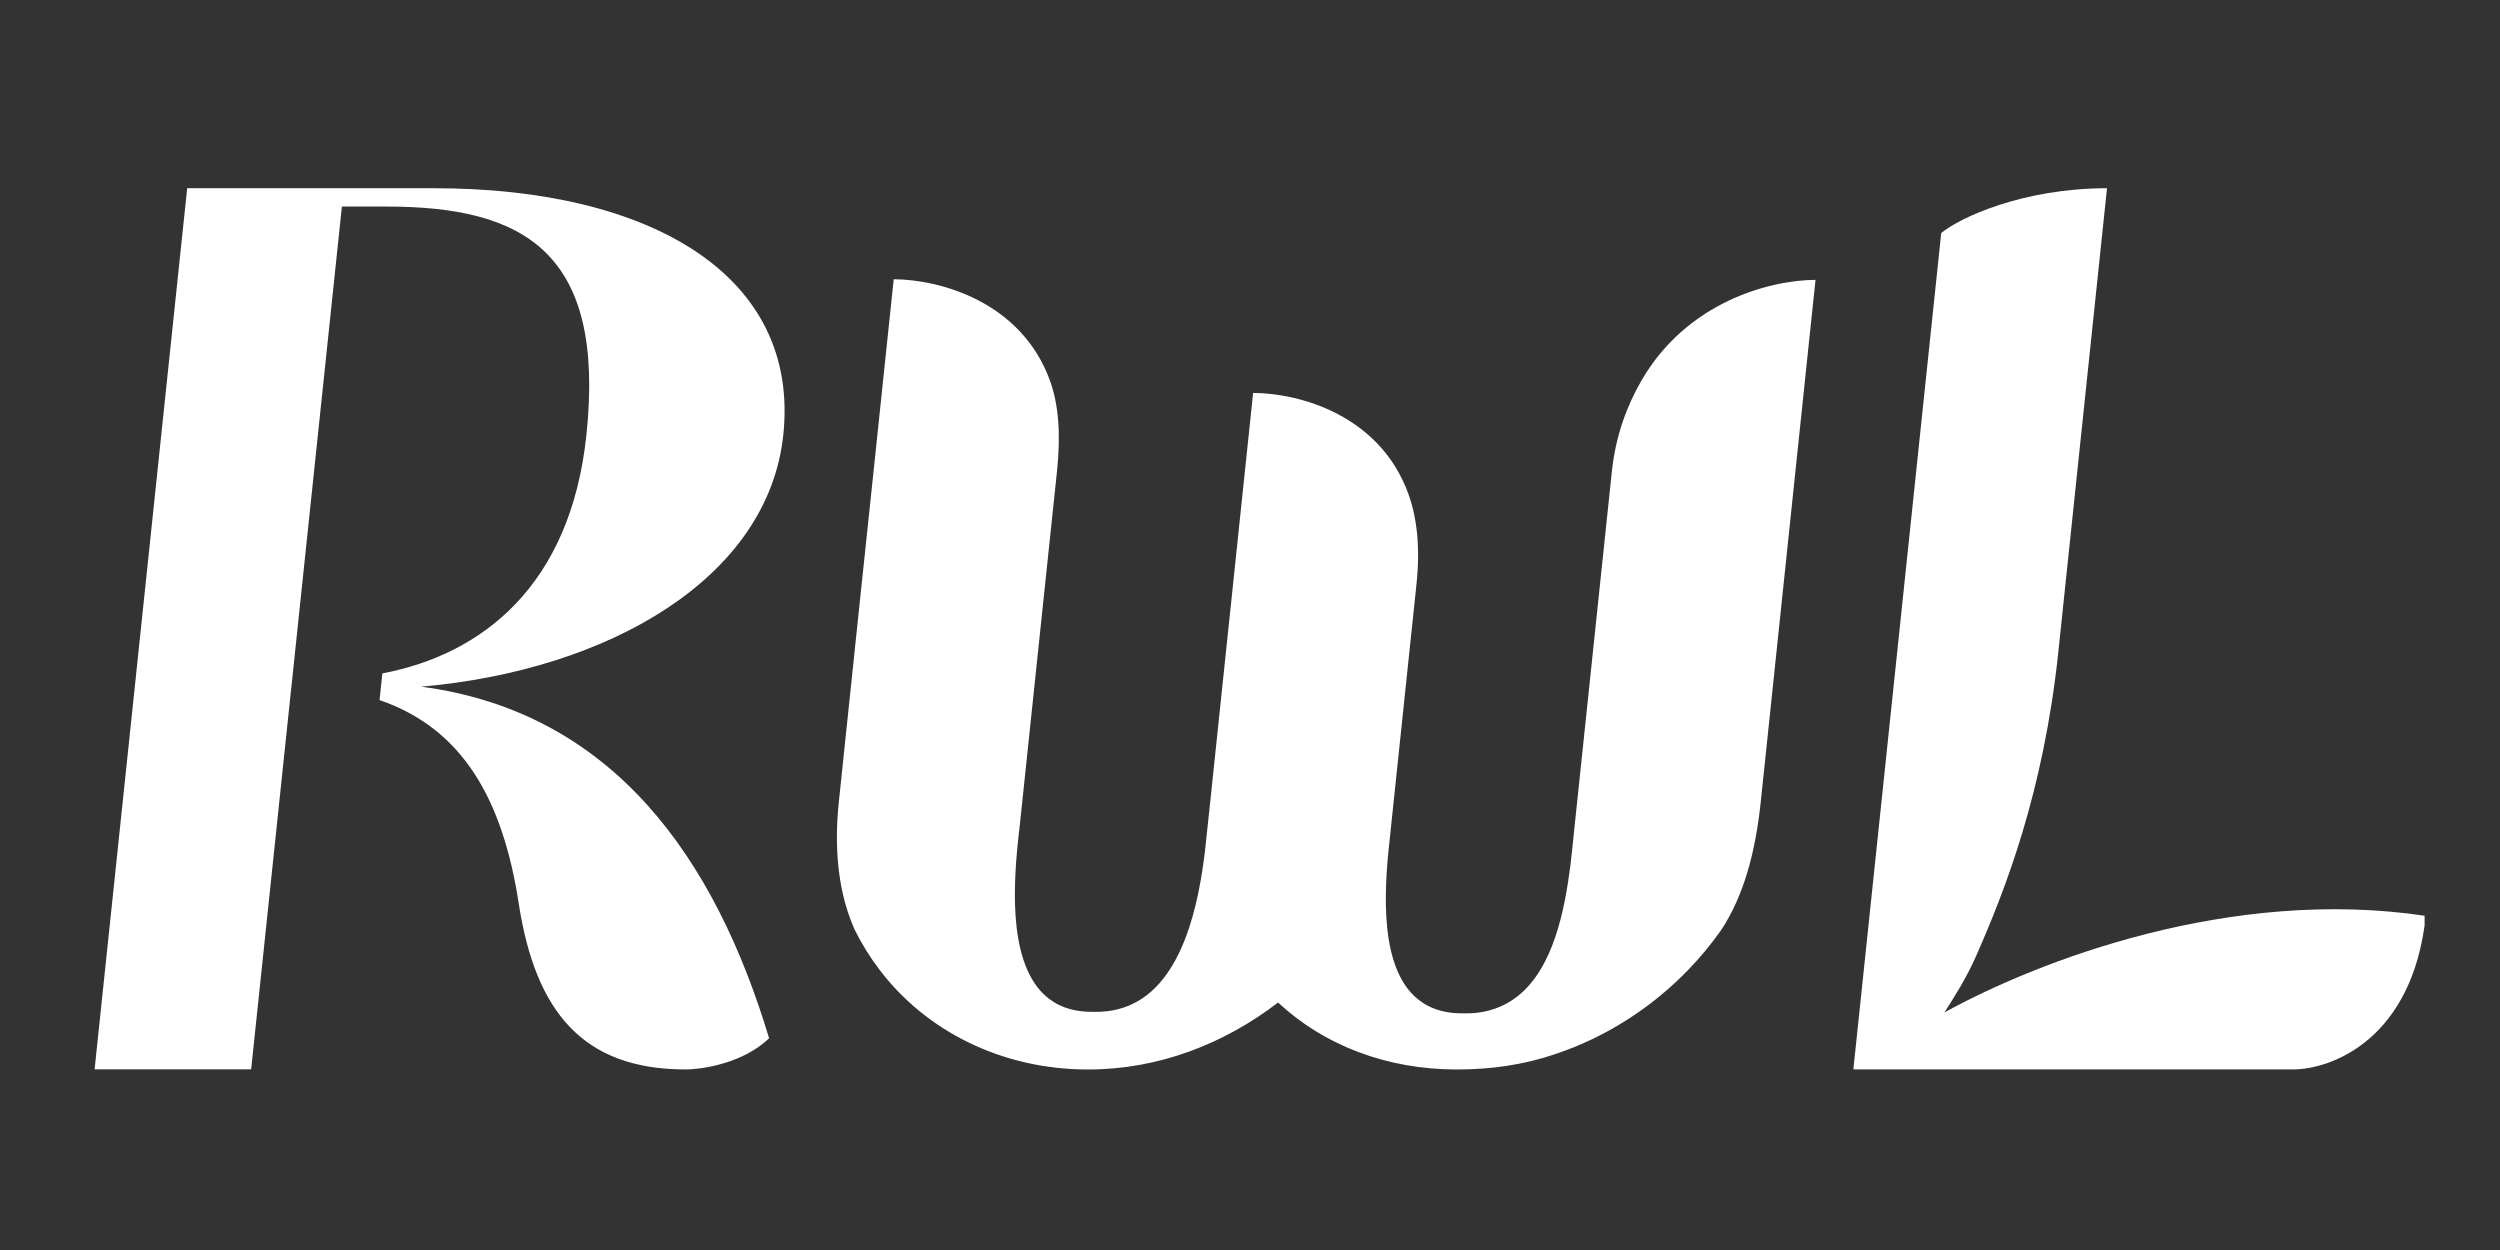 <svg xmlns="http://www.w3.org/2000/svg" xmlns:xlink="http://www.w3.org/1999/xlink" width="1000" zoomAndPan="magnify" viewBox="0 0 750 375" height="500" preserveAspectRatio="xMidYMid meet" version="1.0"><rect x="0" y="0" width="750" height="375" fill="#333333" stroke="none"/><defs><clipPath id="6813f03993"><path d="M 28.379 56.414 L 236 56.414 L 236 321 L 28.379 321 Z M 28.379 56.414 " clip-rule="nonzero"/></clipPath><clipPath id="a0d46292d5"><path d="M 556 56.414 L 727.379 56.414 L 727.379 321 L 556 321 Z M 556 56.414 " clip-rule="nonzero"/></clipPath></defs><g clip-path="url(#6813f03993)"><path fill="#ffffff" d="M 102.57 61.945 L 87.691 203.473 L 87.445 205.738 L 78.891 287.125 L 75.344 320.809 L 28.379 320.809 L 56.156 56.469 L 130.254 56.469 C 195.344 56.469 240 82.715 234.996 130.414 C 230.465 173.562 182.445 201.094 126.363 206.004 C 183.863 213.594 214.473 257.402 230.73 311.48 C 222.969 318.961 210.75 320.828 205.633 320.828 C 174.797 320.828 160.656 303.418 155.652 271.242 C 150.891 240.145 139.035 218.672 113.863 210.023 L 114.715 202.02 C 144.566 196.352 171.172 175.789 175.93 130.434 C 181.711 75.539 157.105 61.965 115.977 61.965 L 102.57 61.965 Z M 102.57 61.945 " fill-opacity="1" fill-rule="nonzero"/></g><path fill="#ffffff" d="M 305.75 249.281 C 305.883 248.129 305.977 247.074 306.09 246.109 L 317.102 141.328 C 318.25 130.375 317.629 121.371 314.93 114.023 C 306.336 90.609 282.184 83.848 268.117 83.773 L 265.965 104.223 L 262.133 140.781 L 258.41 176.074 L 256.562 193.691 L 254.711 211.383 L 253.18 225.941 L 252.426 233.23 L 251.652 240.52 C 250.047 255.852 251.84 268.73 256.391 278.871 C 258.488 283.121 260.961 287.125 263.793 290.844 C 277.652 309.16 300.293 320.848 326.445 320.848 C 347.5 320.848 367.141 313.238 383.418 300.758 C 397.105 313.504 415.82 320.848 437.121 320.848 C 447.277 320.848 457.152 319.449 466.539 316.242 C 481.645 311.219 495.375 302.418 506.418 291.012 C 510.027 287.293 513.352 283.27 516.332 279.043 C 523.02 268.922 526.586 256.023 528.211 240.691 L 531.27 211.555 L 534.969 176.262 L 538.672 140.969 L 542.504 104.414 L 544.656 83.961 C 530.57 84.039 505.93 90.797 492.41 114.211 C 488.16 121.578 484.703 130.566 483.551 141.516 L 472.543 246.297 C 472.449 247.262 472.316 248.32 472.203 249.473 C 472.203 249.473 472.203 249.508 472.203 249.508 C 471.977 251.793 471.73 254.398 471.391 257.215 L 471.164 259.309 C 469.43 272.887 466.086 290.352 455.285 298.867 C 451.227 302.059 446.184 304.004 439.895 304.004 C 439.688 304.004 439.5 304.004 439.289 304.004 C 439.082 304.004 438.855 304.004 438.648 304.004 C 432.344 304.004 427.715 302.059 424.336 298.867 C 412.988 288.125 415.613 263.141 417.141 249.68 C 417.273 248.547 417.367 247.508 417.461 246.543 L 424.941 175.301 C 426.094 164.348 425.148 155.34 422.449 147.996 C 413.855 124.578 390.008 117.953 375.938 117.875 L 373.805 138.195 L 369.973 174.75 L 366.082 211.801 L 366.043 212.16 L 363.043 240.805 L 363.004 241.066 L 362.477 246.109 C 362.383 247.074 362.25 248.129 362.137 249.281 C 360.832 262.746 357.832 287.691 344.215 298.414 C 340.156 301.605 335.113 303.551 328.824 303.551 C 328.617 303.551 328.41 303.551 328.203 303.551 C 327.996 303.551 327.789 303.551 327.578 303.551 C 321.273 303.551 316.648 301.605 313.266 298.414 C 301.918 287.672 304.223 262.746 305.73 249.281 Z M 305.75 249.281 " fill-opacity="1" fill-rule="nonzero"/><g clip-path="url(#a0d46292d5)"><path fill="#ffffff" d="M 582.367 69.914 L 569.168 195.523 L 556.008 320.828 L 688.035 320.828 C 699.668 320.734 723.855 311.633 727.727 274.773 C 669.211 265.938 611.41 288.258 583.312 303.742 C 586.277 299.113 589.902 293.488 592.883 286.688 C 601.496 267.125 613.07 237.727 617.508 195.523 L 632.105 56.469 C 606.801 56.469 587.879 65.324 582.367 69.914 Z M 582.367 69.914 " fill-opacity="1" fill-rule="nonzero"/></g></svg>